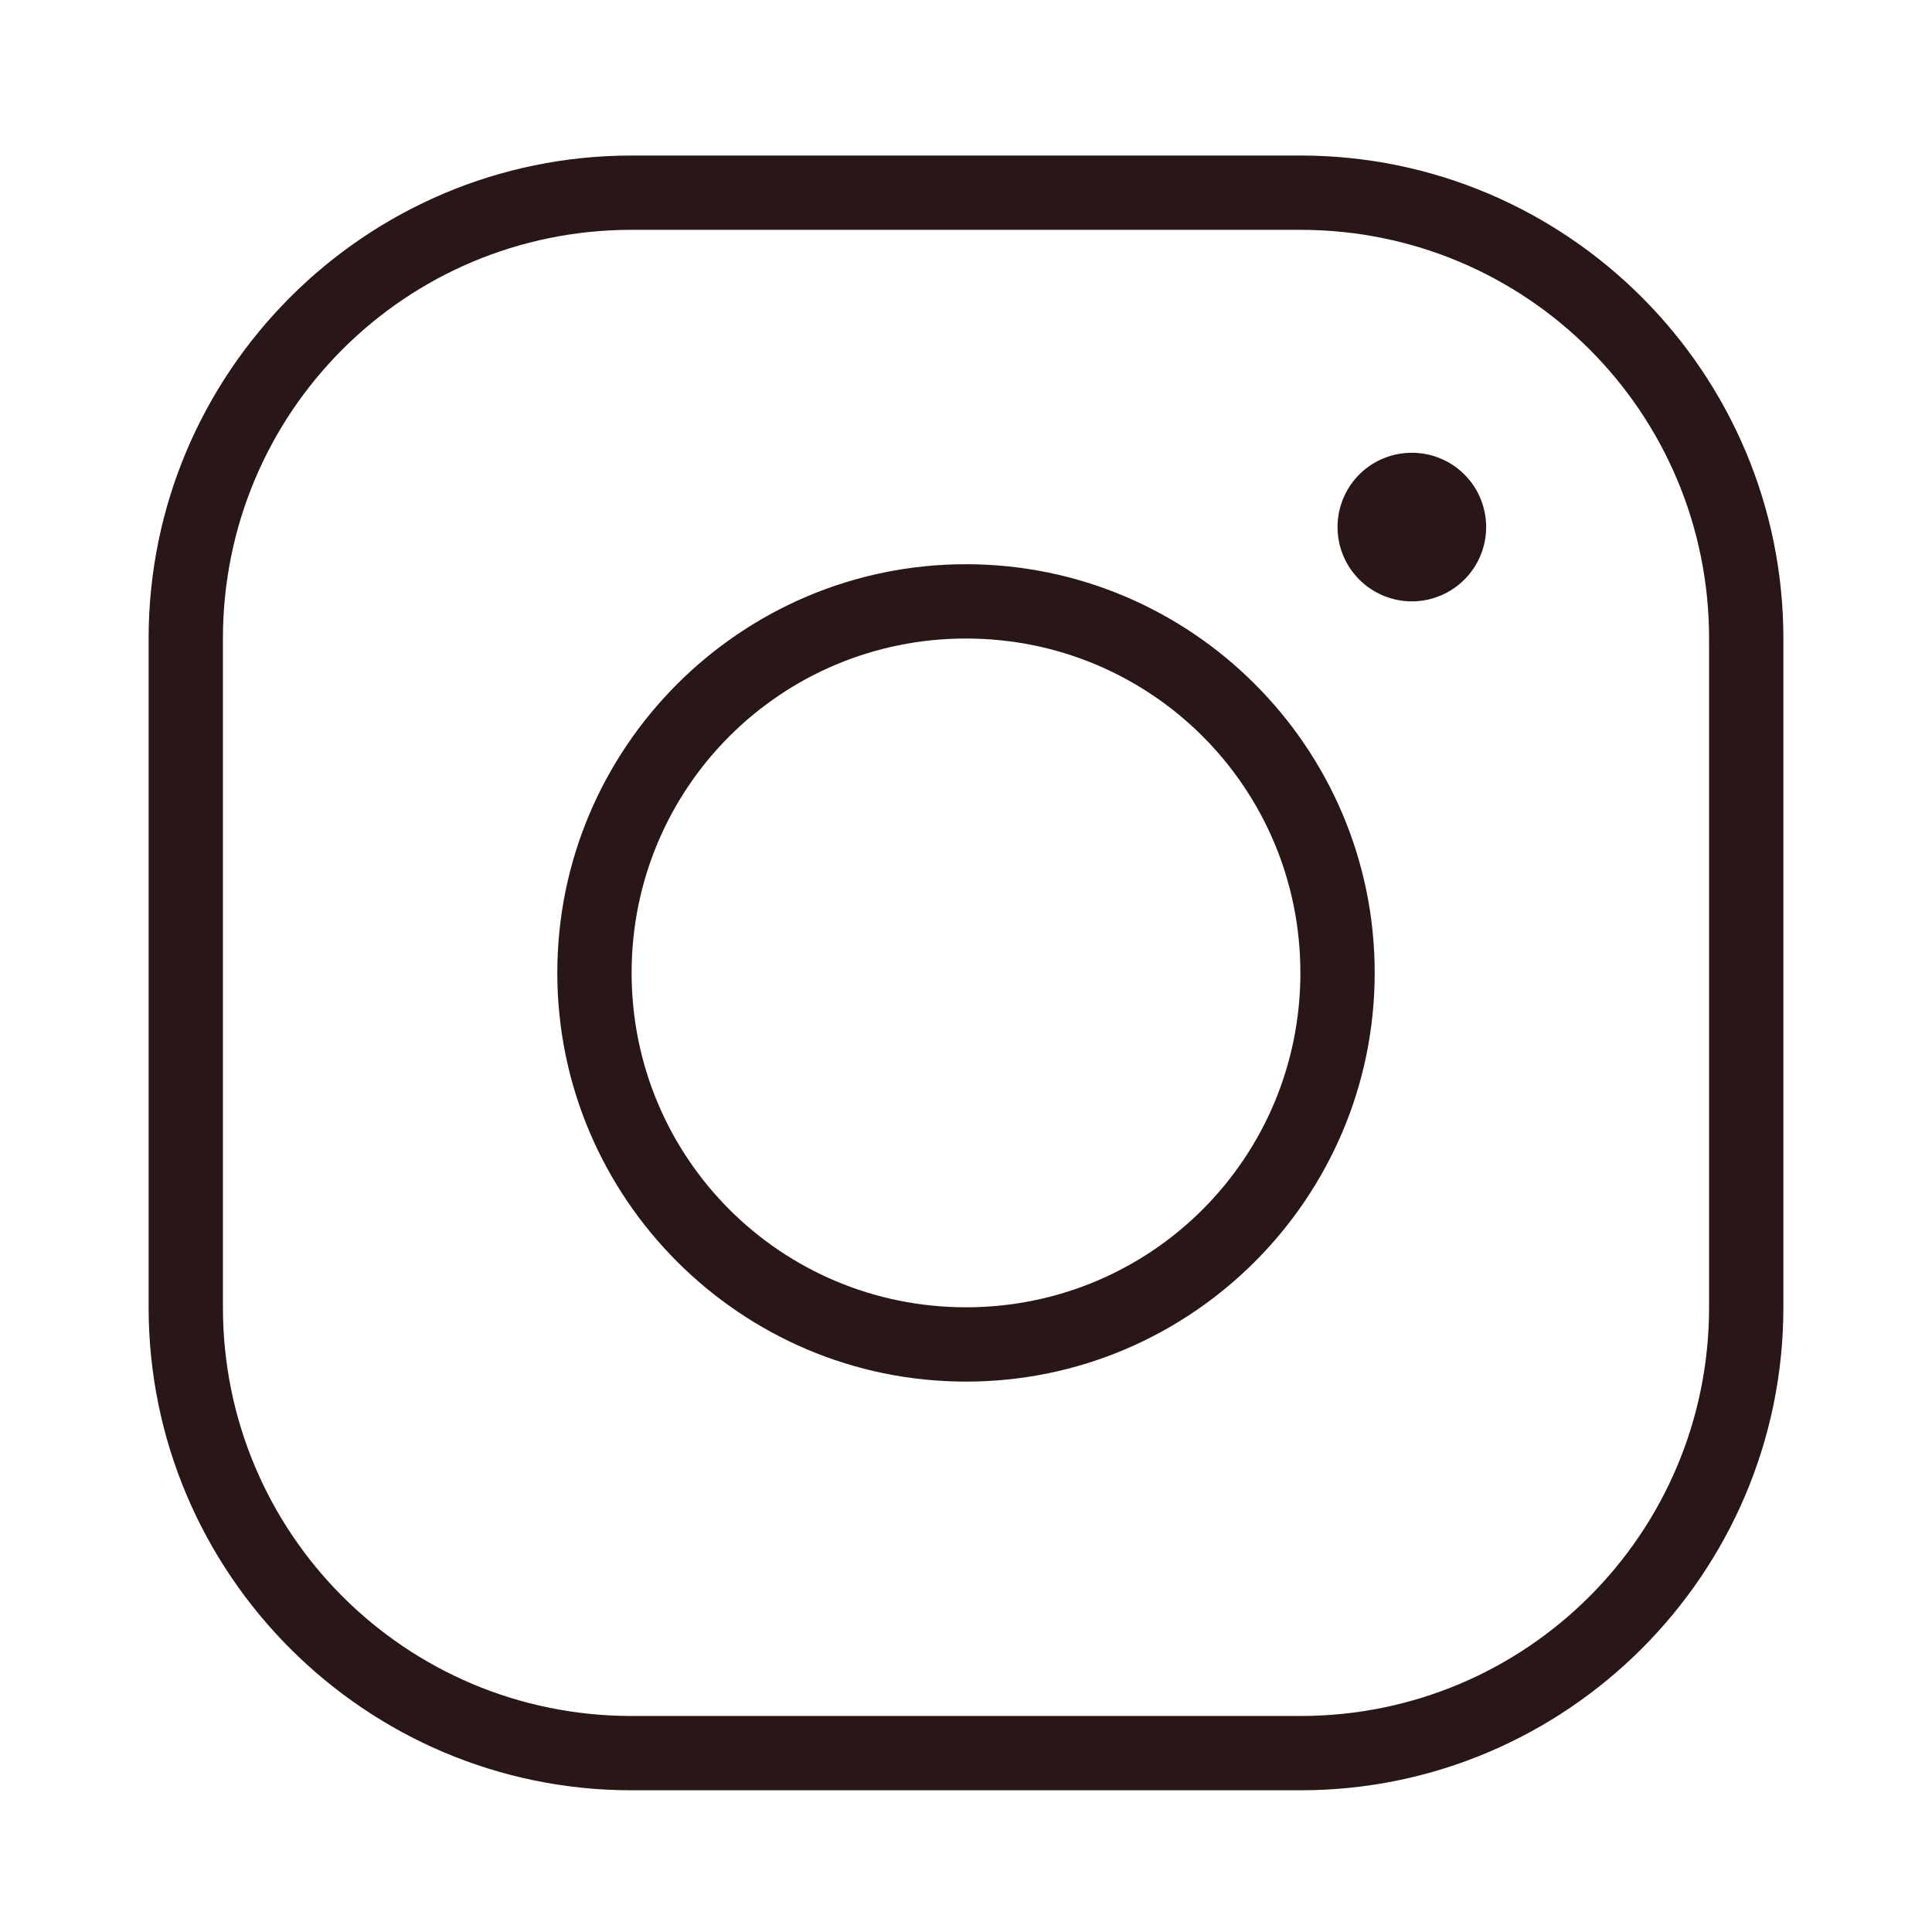 <?xml version="1.0" encoding="UTF-8"?>
<svg xmlns="http://www.w3.org/2000/svg" width="26" height="26" viewBox="0 0 26 26" fill="none">
  <path d="M8.5 2.093C4.916 2.093 2 5.009 2 8.593V17.593C2 21.176 4.916 24.093 8.5 24.093H17.5C21.084 24.093 24 21.176 24 17.593V8.593C24 5.009 21.084 2.093 17.5 2.093H8.5ZM8.5 3.093H17.5C20.543 3.093 23 5.549 23 8.593V17.593C23 20.636 20.543 23.093 17.5 23.093H8.5C5.457 23.093 3 20.636 3 17.593V8.593C3 5.549 5.457 3.093 8.5 3.093ZM19 6.093C18.735 6.093 18.48 6.198 18.293 6.385C18.105 6.573 18 6.827 18 7.093C18 7.358 18.105 7.612 18.293 7.8C18.48 7.987 18.735 8.093 19 8.093C19.265 8.093 19.52 7.987 19.707 7.8C19.895 7.612 20 7.358 20 7.093C20 6.827 19.895 6.573 19.707 6.385C19.52 6.198 19.265 6.093 19 6.093ZM13 7.593C9.968 7.593 7.5 10.061 7.5 13.092C7.5 16.124 9.968 18.593 13 18.593C16.032 18.593 18.5 16.124 18.5 13.092C18.5 10.061 16.032 7.593 13 7.593ZM13 8.593C15.491 8.593 17.5 10.601 17.5 13.092C17.5 15.584 15.491 17.593 13 17.593C10.509 17.593 8.5 15.584 8.5 13.092C8.5 10.601 10.509 8.593 13 8.593Z" fill="#291717"></path>
</svg>
